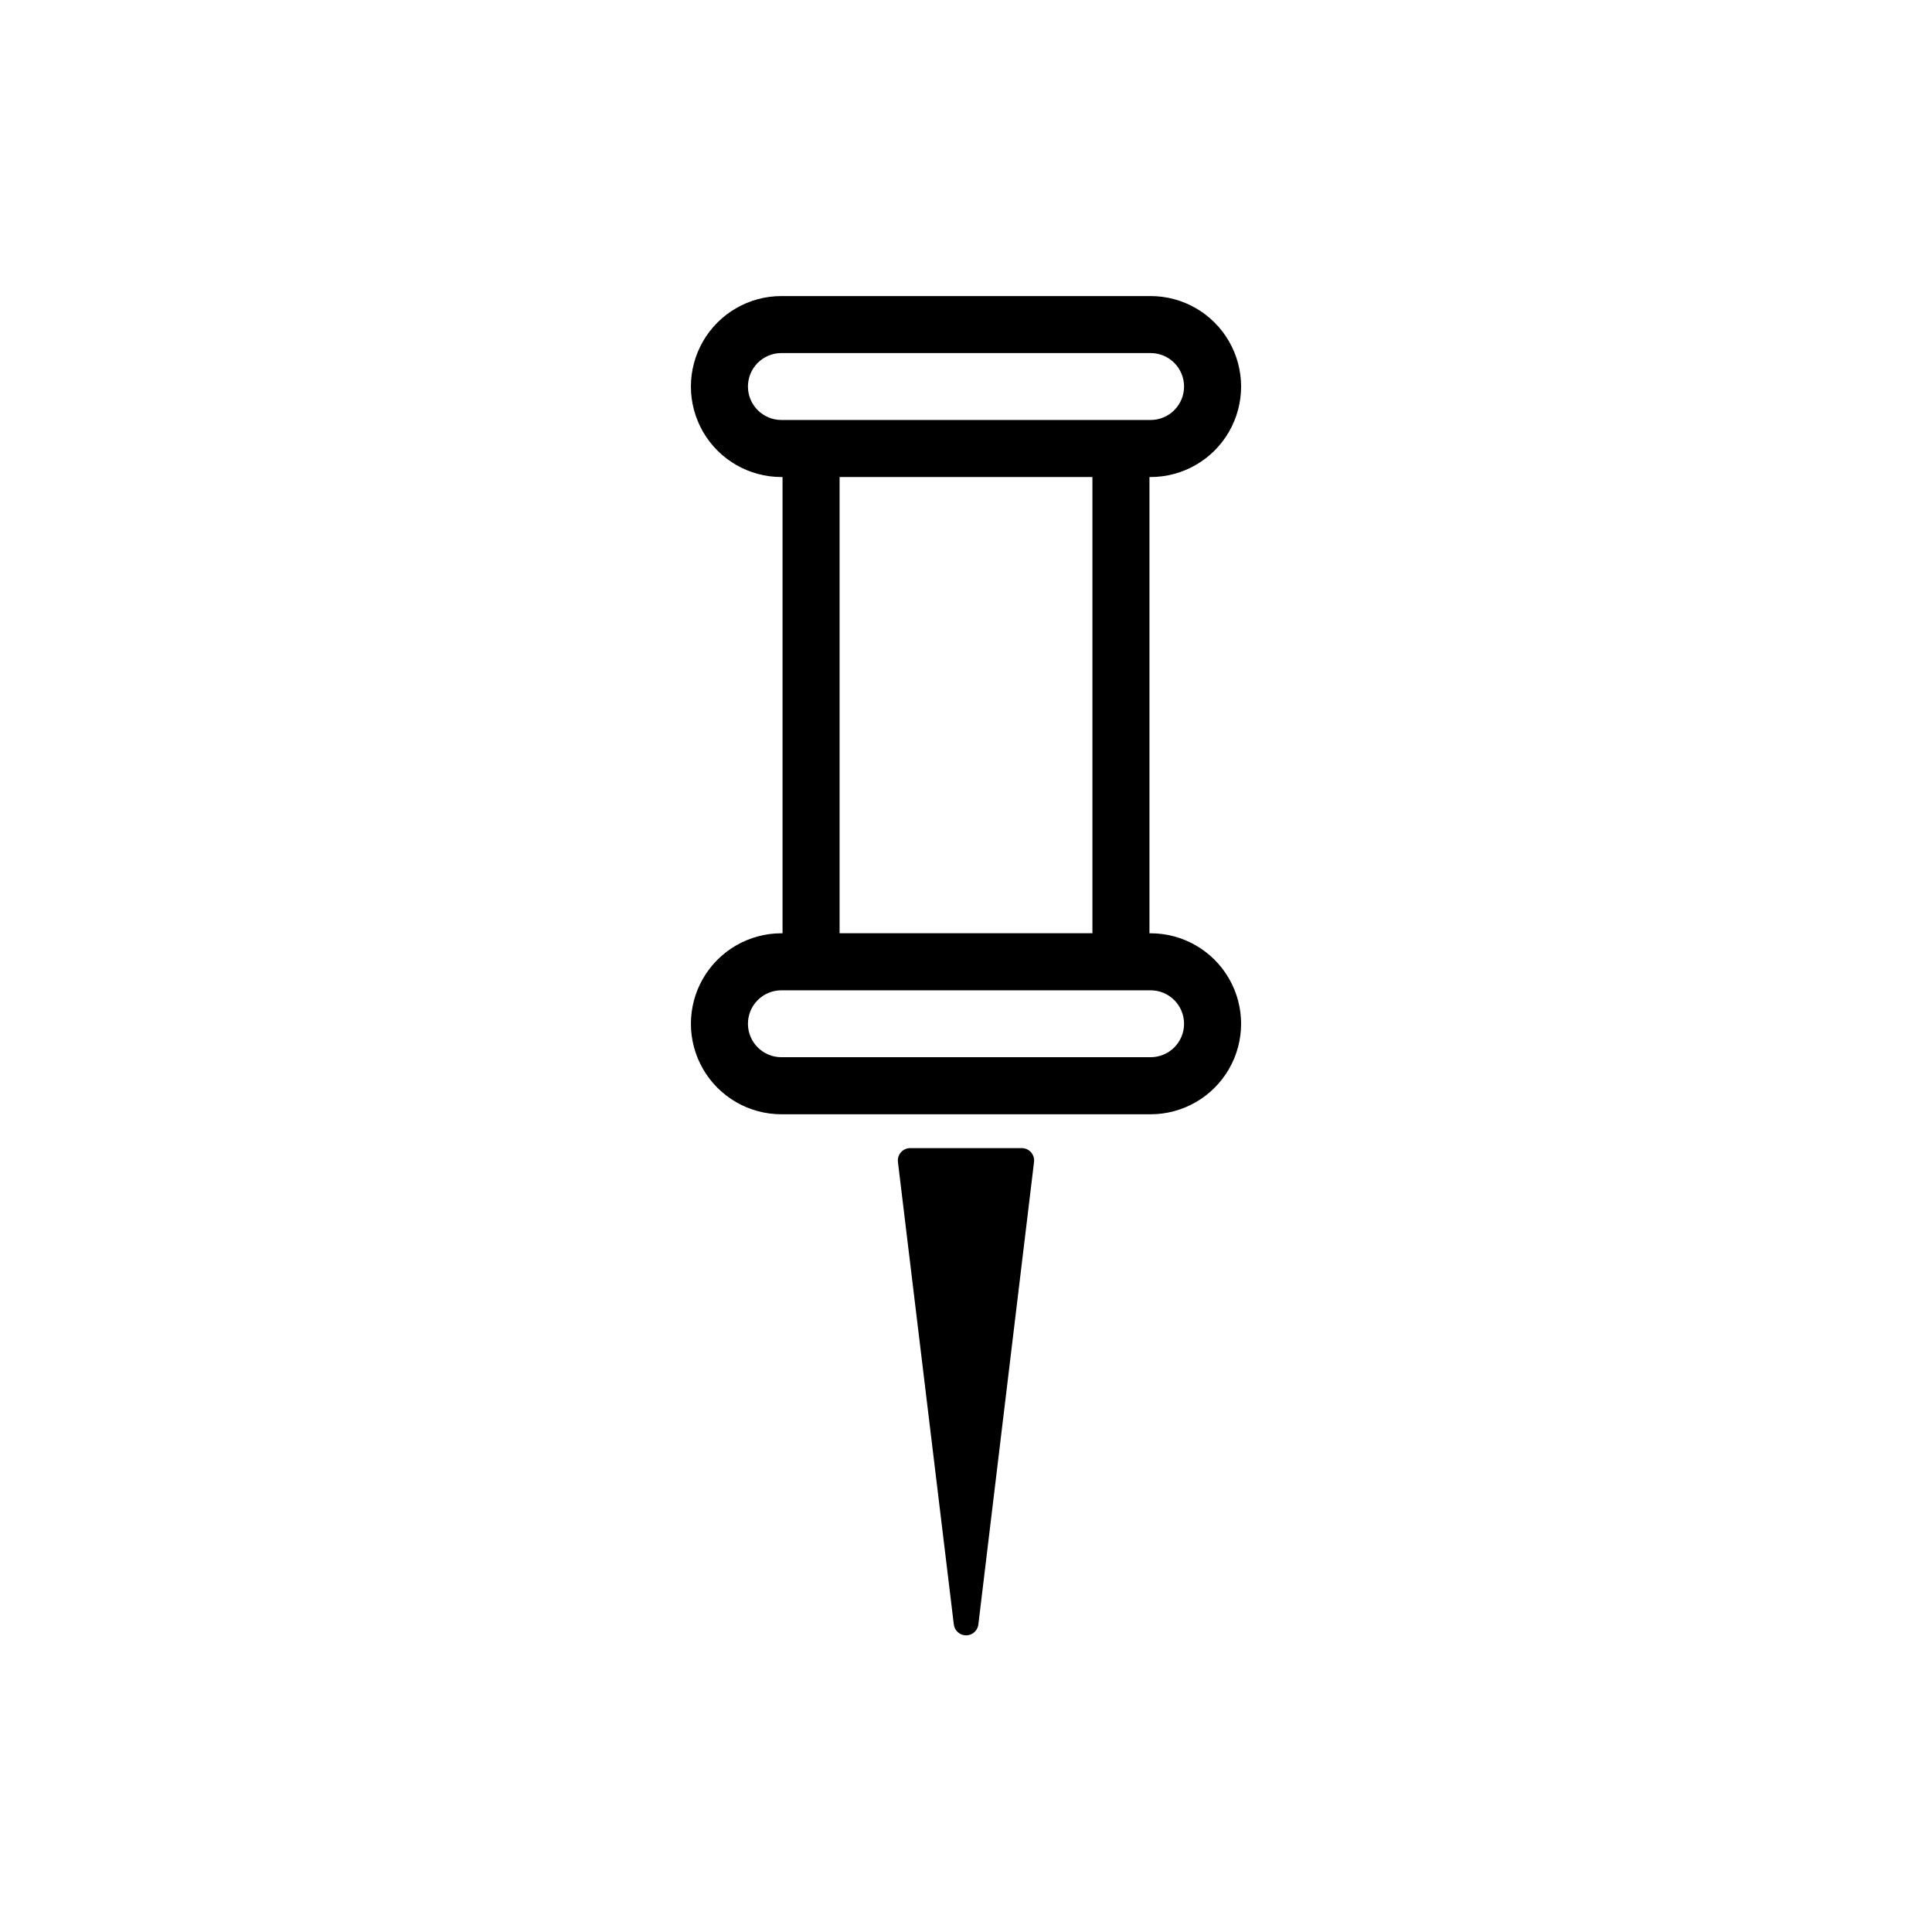 <?xml version="1.0" encoding="UTF-8"?>
<!-- Uploaded to: ICON Repo, www.svgrepo.com, Generator: ICON Repo Mixer Tools -->
<svg fill="#000000" width="800px" height="800px" version="1.1" viewBox="144 144 512 512" xmlns="http://www.w3.org/2000/svg">
 <g>
  <path d="m448.92 391.33h-0.301v-120.91h0.301c8.566 0 16.484-4.57 20.77-11.988 4.285-7.422 4.285-16.562 0-23.984-4.285-7.418-12.203-11.988-20.77-11.988h-97.84c-8.566 0-16.484 4.57-20.77 11.988-4.281 7.422-4.281 16.562 0 23.984 4.285 7.418 12.203 11.988 20.77 11.988h0.301v120.91h-0.301c-8.566 0-16.484 4.57-20.77 11.992-4.281 7.418-4.281 16.562 0 23.98 4.285 7.422 12.203 11.992 20.77 11.992h97.84c8.566 0 16.484-4.57 20.77-11.992 4.285-7.418 4.285-16.562 0-23.98-4.285-7.422-12.203-11.992-20.77-11.992zm-97.84-136.03c-4.898 0-8.867-3.969-8.867-8.867s3.969-8.867 8.867-8.867h97.84c4.898 0 8.867 3.969 8.867 8.867s-3.969 8.867-8.867 8.867zm82.422 15.113v120.91h-67.004v-120.91h67.008zm15.418 153.76h-97.84c-4.898 0-8.867-3.969-8.867-8.867 0-4.894 3.969-8.863 8.867-8.863h97.84c4.898 0 8.867 3.969 8.867 8.863 0 4.898-3.969 8.867-8.867 8.867z"/>
  <path d="m414.81 448.26h-29.621c-0.934 0.008-1.82 0.414-2.438 1.117s-0.902 1.637-0.789 2.562l14.812 122.58c0.207 1.637 1.598 2.867 3.25 2.867 1.652 0 3.047-1.23 3.25-2.867l14.762-122.63c0.098-0.918-0.195-1.836-0.809-2.527-0.613-0.691-1.492-1.09-2.418-1.102z"/>
 </g>
</svg>
